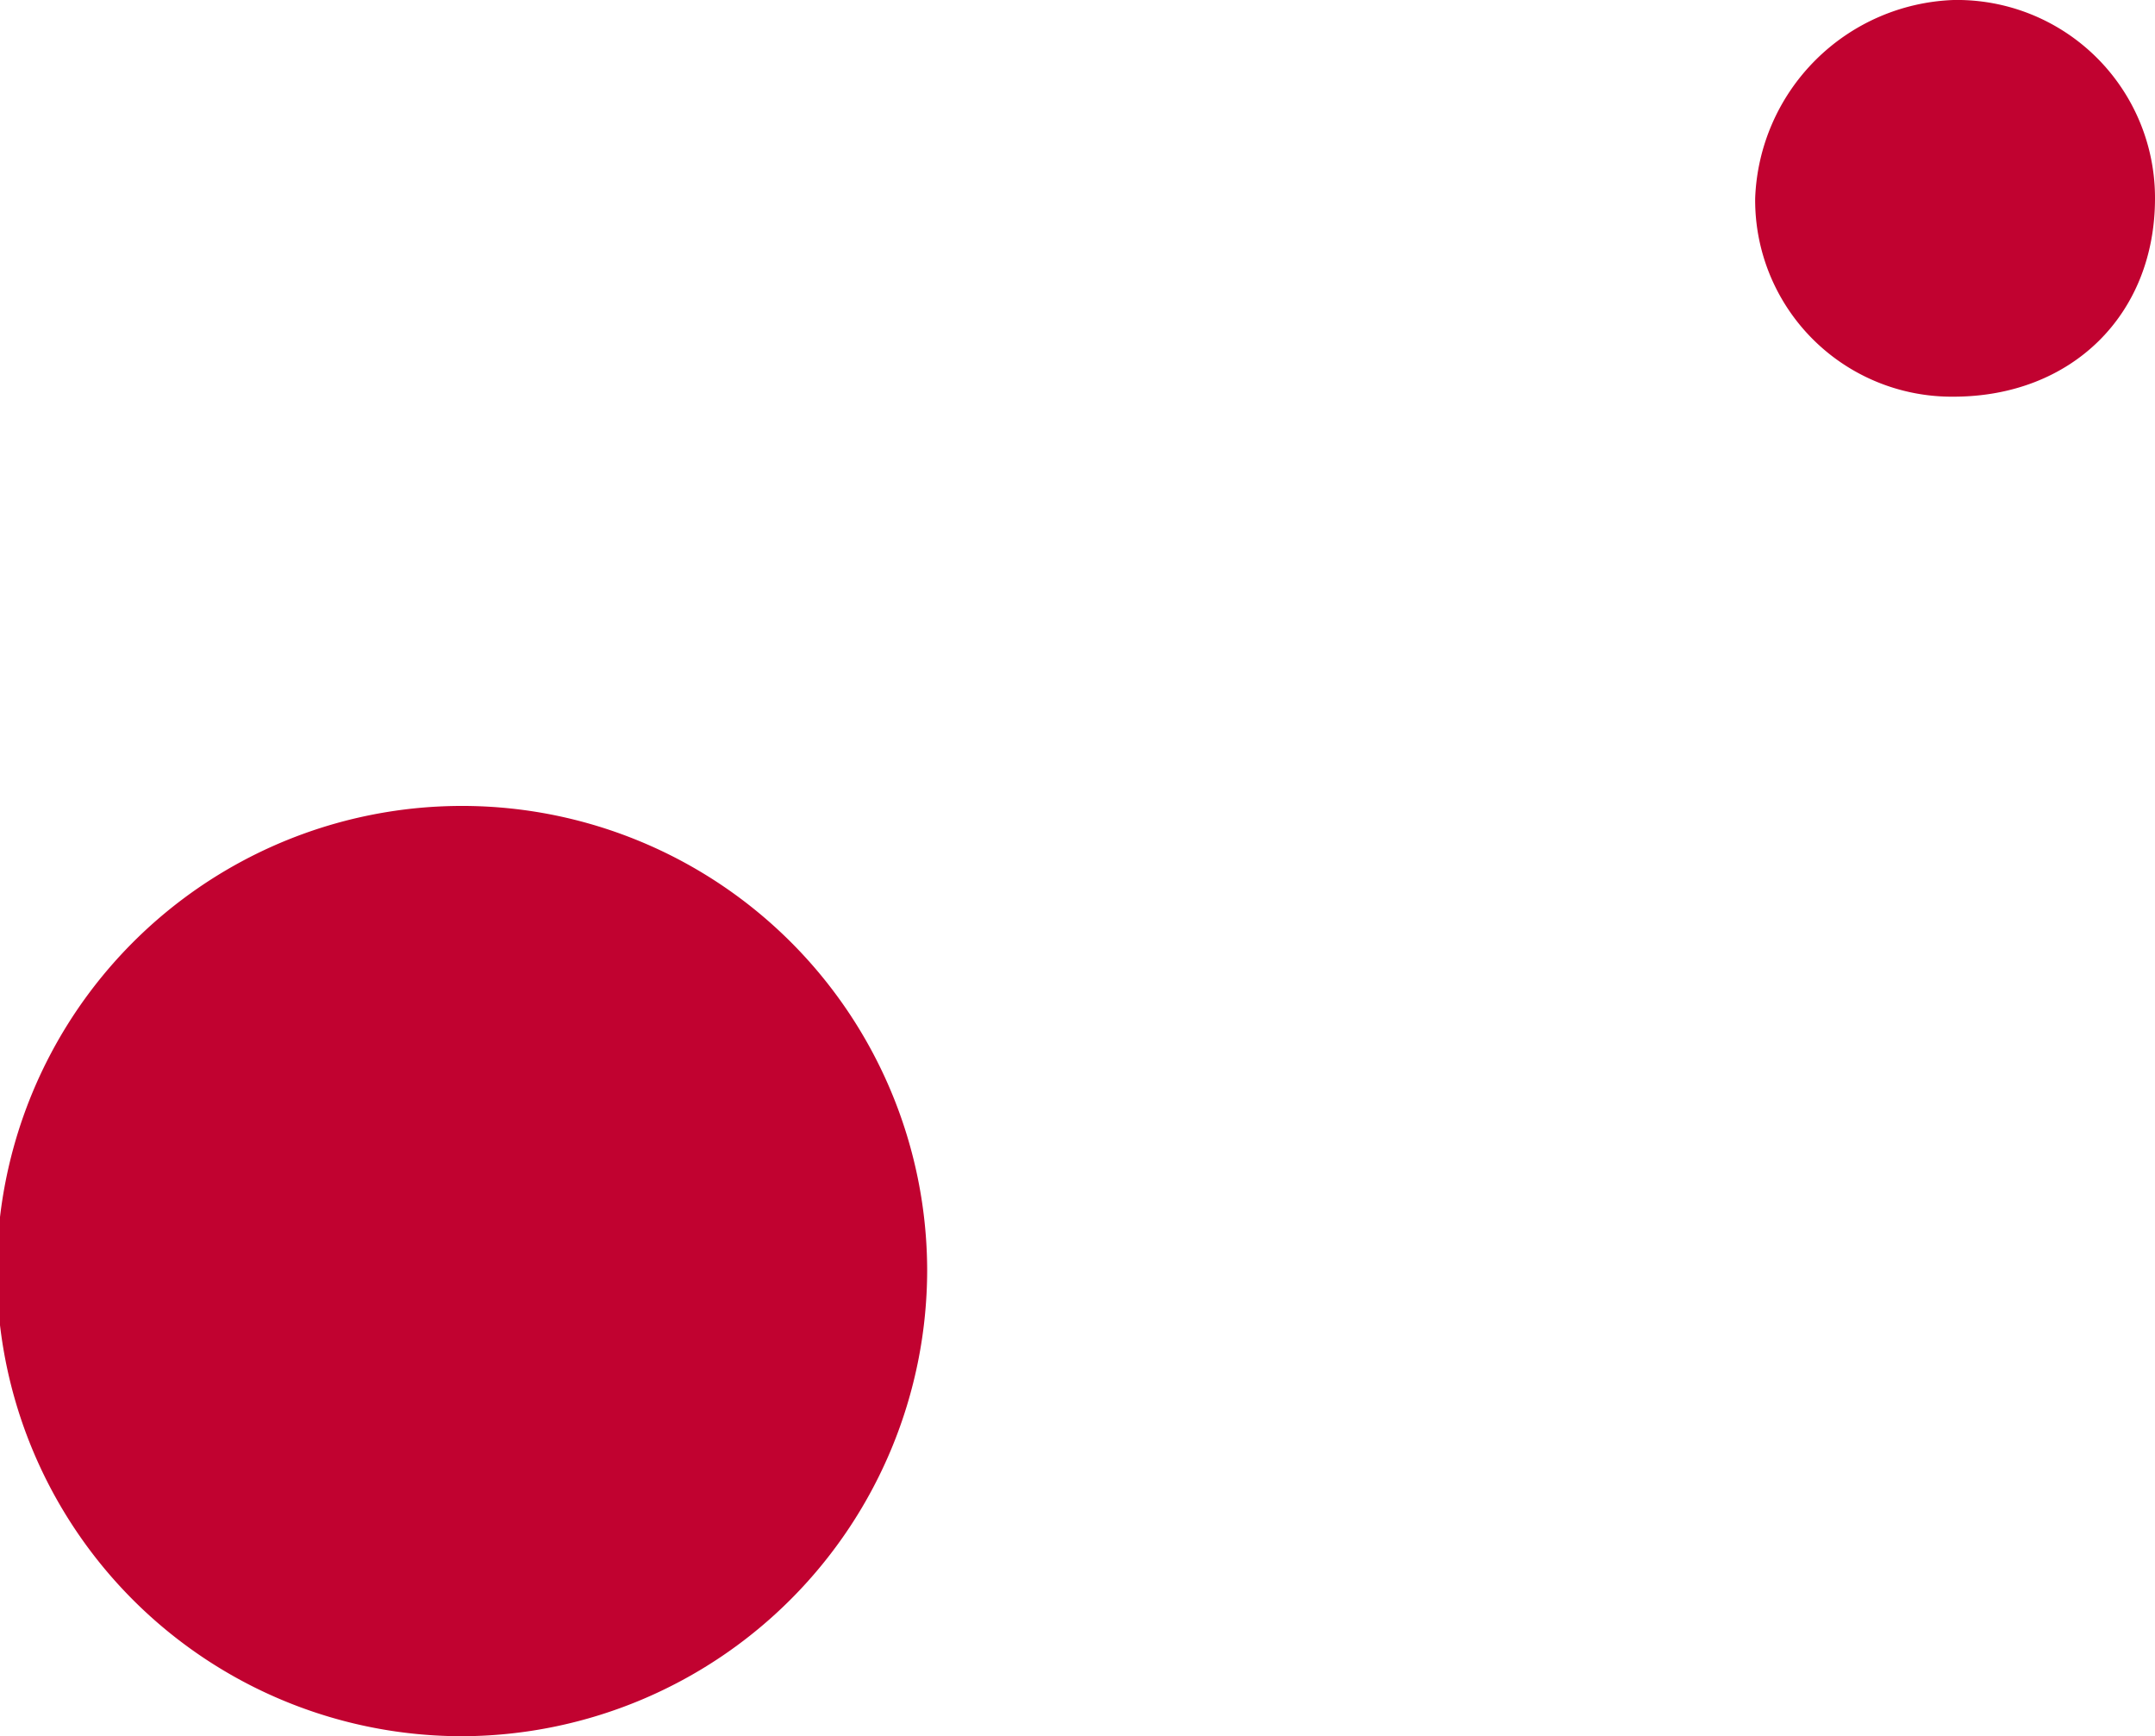 <svg id="Layer_1" data-name="Layer 1" xmlns="http://www.w3.org/2000/svg" viewBox="0 0 136.9 110.3">
  <title>2-dots</title>
  <g>
    <path d="M40.4,121.8A29.55,29.55,0,1,1,69.8,92.2,29.64,29.64,0,0,1,40.4,121.8Z" transform="translate(-10.9 -11.5)" style="fill: #c10230"/>
    <path d="M135,11.5a13.09,13.09,0,0,0-12.6,12.6A12.485,12.485,0,0,0,135,36.7c7.5,0,12.8-5.2,12.8-12.6A12.577,12.577,0,0,0,135,11.5Z" transform="translate(-10.9 -11.5)" style="fill: #c10230"/>
  </g>
</svg>
